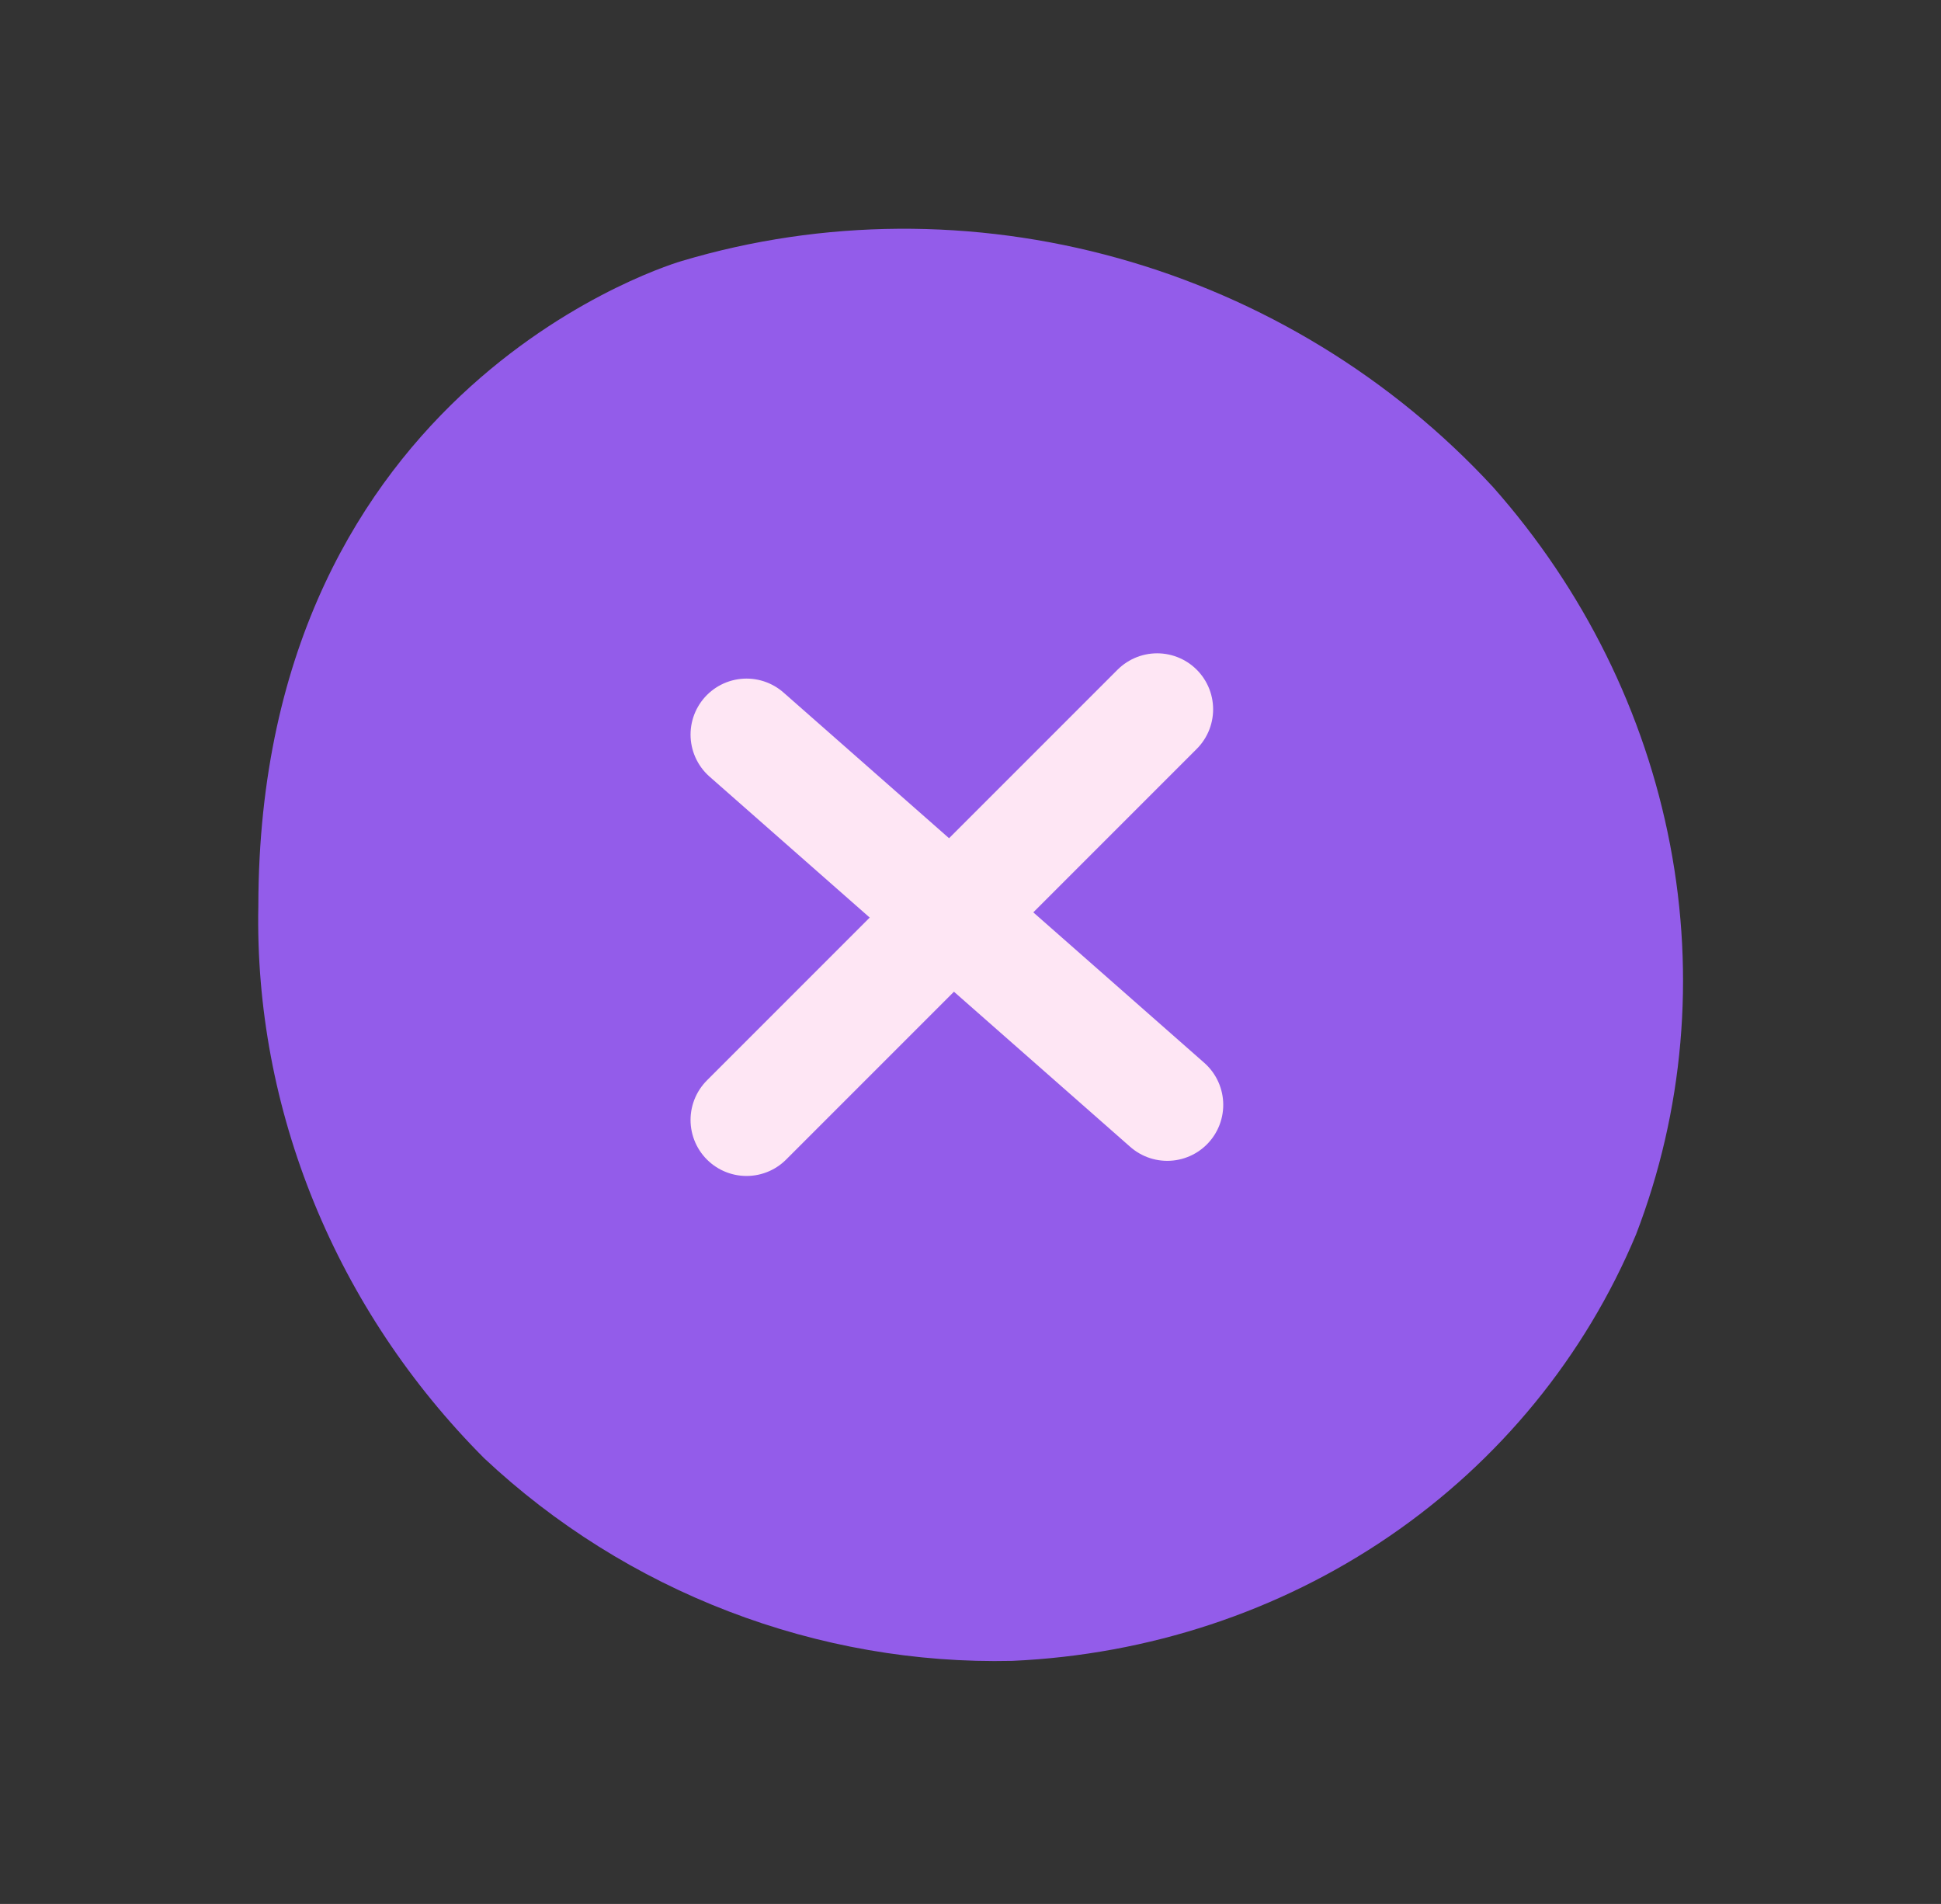 <svg width="52" height="51" viewBox="0 0 52 51" fill="none" xmlns="http://www.w3.org/2000/svg">
<rect x="0" y="0" width="52" height="51" fill="#333333" stroke="none"/>
<path d="M6.921 24.265C6.866 26.969 7.374 29.674 8.414 32.216C9.453 34.759 11.003 37.087 12.97 39.06C14.862 40.836 17.09 42.232 19.522 43.164C21.953 44.097 24.537 44.548 27.119 44.489C30.77 44.325 34.27 43.169 37.222 41.151C40.175 39.132 42.463 36.333 43.83 33.067C45.103 29.761 45.418 26.153 44.742 22.626C44.067 19.099 42.426 15.786 39.995 13.042C37.292 10.116 33.803 7.988 29.948 6.914C26.093 5.84 22.037 5.866 18.269 6.99C18.269 6.99 6.938 10.211 6.921 24.265Z" fill="#935CEA"/>
<path d="M31 19L20 30" stroke="#FEE6F4" stroke-width="3" stroke-linecap="round" stroke-linejoin="round"/>
<path d="M31.271 29.595L20 19.677" stroke="#FEE6F4" stroke-width="3" stroke-linecap="round" stroke-linejoin="round"/>
</svg>
